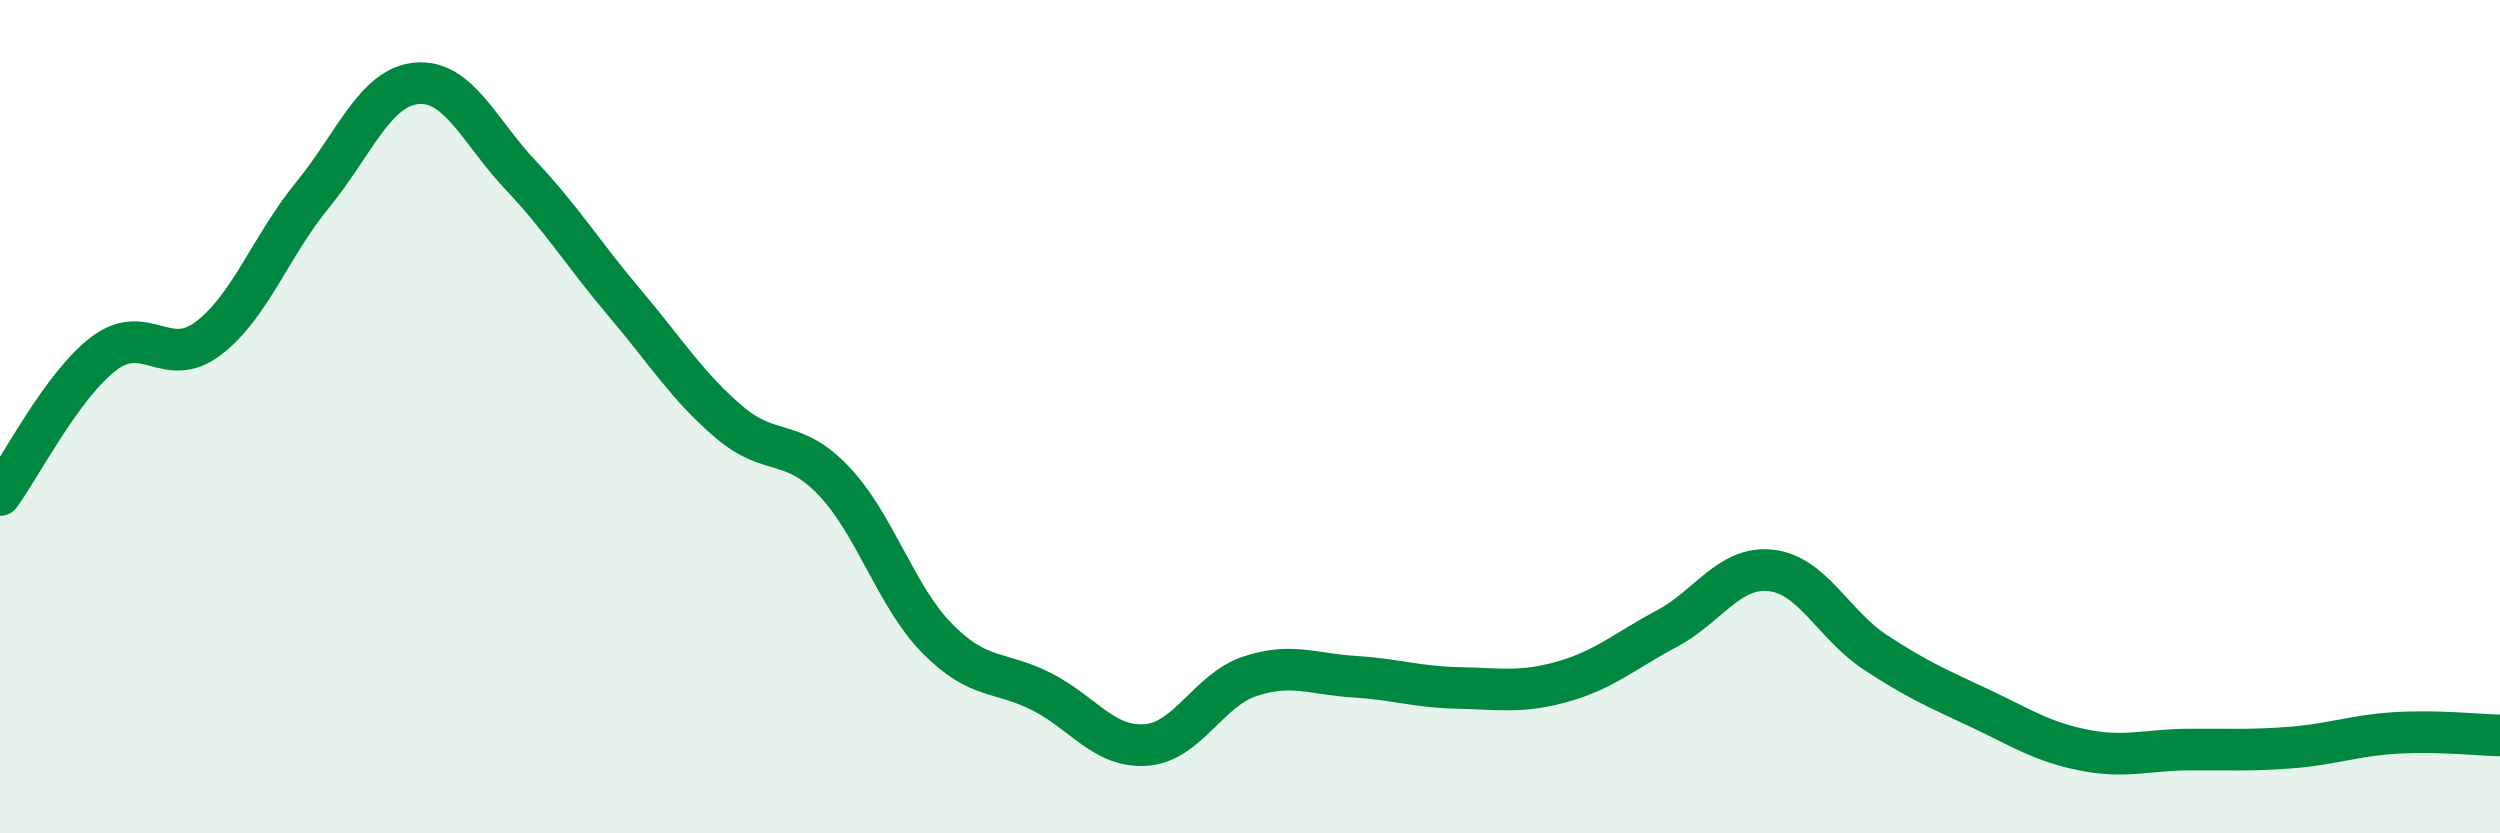 
    <svg width="60" height="20" viewBox="0 0 60 20" xmlns="http://www.w3.org/2000/svg">
      <path
        d="M 0,11.88 C 0.5,11.2 1.5,9.23 2.5,8.48 C 3.5,7.73 4,8.88 5,8.12 C 6,7.36 6.5,5.9 7.5,4.68 C 8.5,3.46 9,2.09 10,2 C 11,1.91 11.5,3.15 12.5,4.21 C 13.5,5.27 14,6.1 15,7.28 C 16,8.46 16.5,9.28 17.5,10.13 C 18.5,10.98 19,10.49 20,11.53 C 21,12.57 21.5,14.32 22.5,15.33 C 23.5,16.34 24,16.09 25,16.6 C 26,17.11 26.5,17.95 27.5,17.88 C 28.5,17.81 29,16.56 30,16.23 C 31,15.9 31.5,16.18 32.5,16.24 C 33.5,16.3 34,16.49 35,16.51 C 36,16.53 36.5,16.64 37.5,16.36 C 38.5,16.08 39,15.62 40,15.09 C 41,14.56 41.5,13.58 42.5,13.69 C 43.5,13.8 44,14.99 45,15.65 C 46,16.31 46.5,16.52 47.5,16.99 C 48.5,17.46 49,17.8 50,18 C 51,18.2 51.5,18 52.5,17.99 C 53.5,17.98 54,18.02 55,17.94 C 56,17.86 56.5,17.65 57.5,17.59 C 58.5,17.53 59.5,17.64 60,17.65L60 20L0 20Z"
        fill="#008740"
        opacity="0.1"
        stroke-linecap="round"
        stroke-linejoin="round"
      />
      <path
        d="M 0,11.88 C 0.5,11.2 1.5,9.23 2.5,8.48 C 3.5,7.73 4,8.88 5,8.12 C 6,7.36 6.5,5.9 7.5,4.68 C 8.5,3.46 9,2.09 10,2 C 11,1.91 11.5,3.15 12.5,4.21 C 13.5,5.27 14,6.1 15,7.28 C 16,8.46 16.5,9.28 17.5,10.13 C 18.5,10.98 19,10.49 20,11.53 C 21,12.57 21.5,14.32 22.5,15.33 C 23.5,16.34 24,16.09 25,16.6 C 26,17.11 26.5,17.95 27.5,17.88 C 28.5,17.81 29,16.56 30,16.23 C 31,15.9 31.5,16.18 32.5,16.24 C 33.5,16.3 34,16.49 35,16.51 C 36,16.53 36.5,16.64 37.5,16.36 C 38.5,16.08 39,15.62 40,15.09 C 41,14.56 41.5,13.58 42.5,13.69 C 43.5,13.8 44,14.99 45,15.65 C 46,16.31 46.5,16.52 47.5,16.99 C 48.5,17.46 49,17.8 50,18 C 51,18.2 51.5,18 52.5,17.99 C 53.5,17.98 54,18.02 55,17.94 C 56,17.86 56.5,17.65 57.5,17.59 C 58.5,17.53 59.5,17.64 60,17.65"
        stroke="#008740"
        stroke-width="1"
        fill="none"
        stroke-linecap="round"
        stroke-linejoin="round"
      />
    </svg>
  